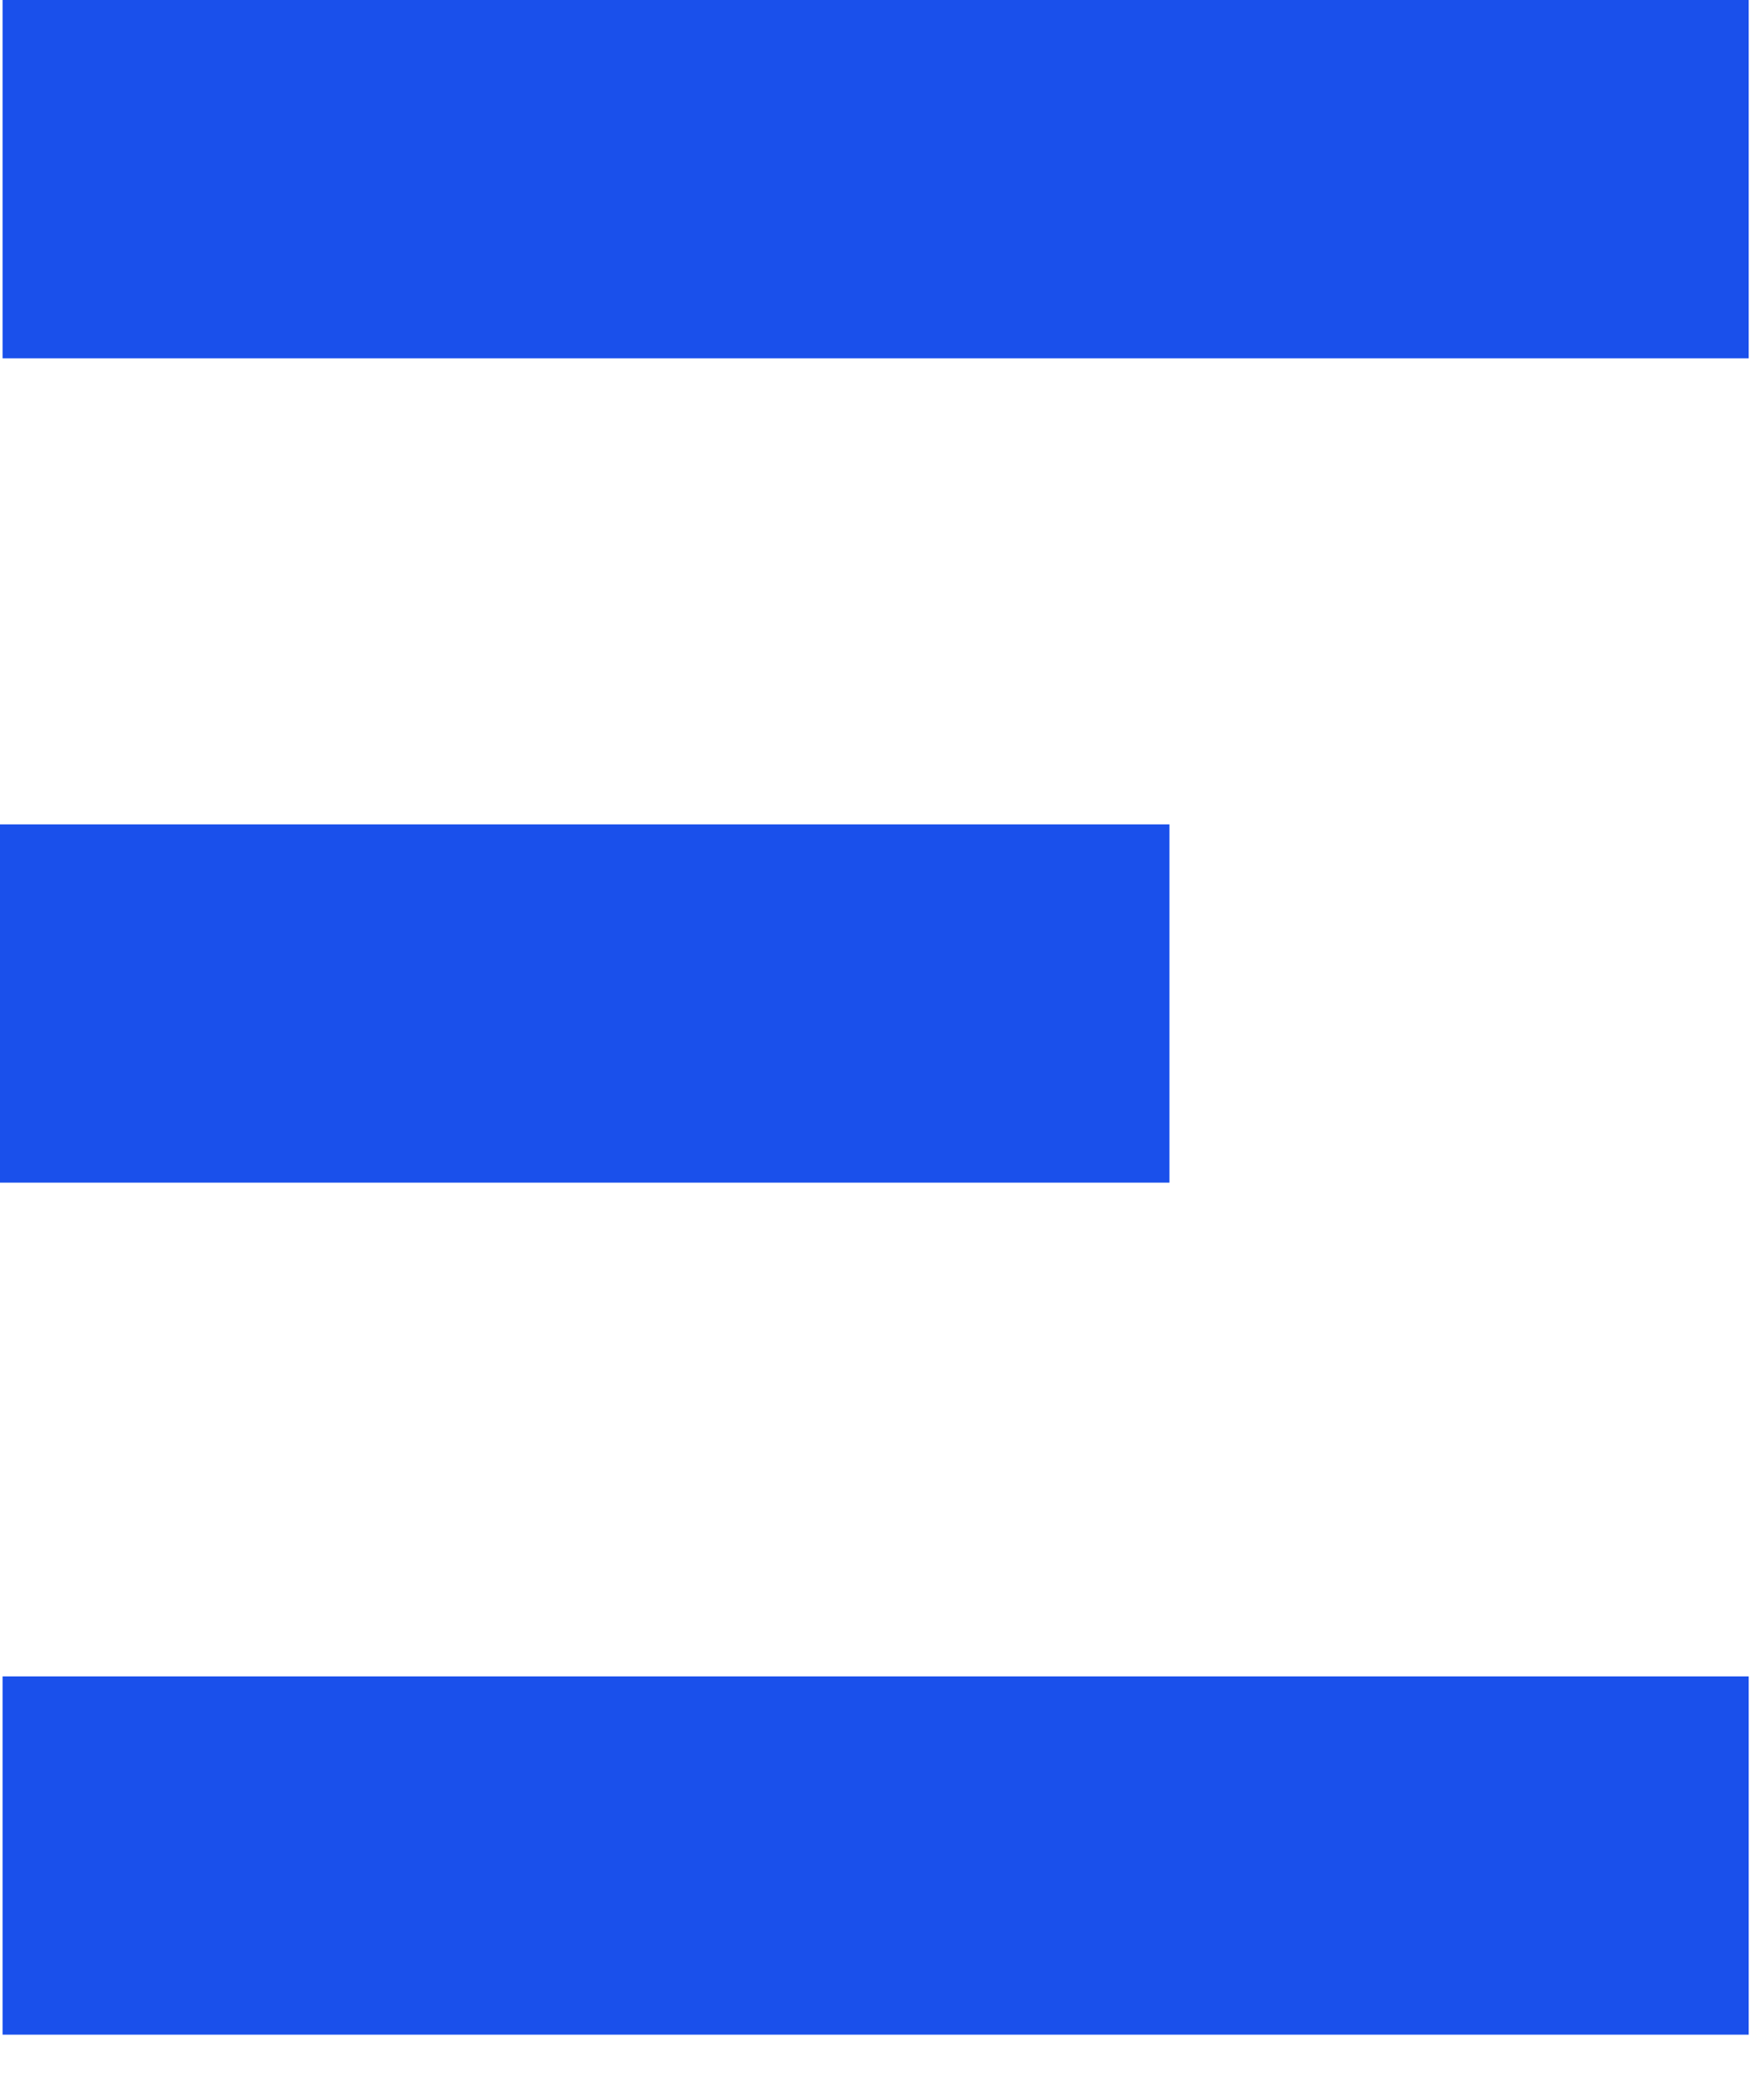 <svg width="15" height="18" viewBox="0 0 15 18" fill="none" xmlns="http://www.w3.org/2000/svg">
<path d="M10.024 7.066H0V10.137H10.024V7.066Z" fill="#1A50EB"/>
<path d="M14.989 14.369H0.022V17.44H14.989V14.369Z" fill="#1A50EB"/>
<path d="M14.989 0H0.022V3.071H14.989V0Z" fill="#1A50EB"/>
</svg>
